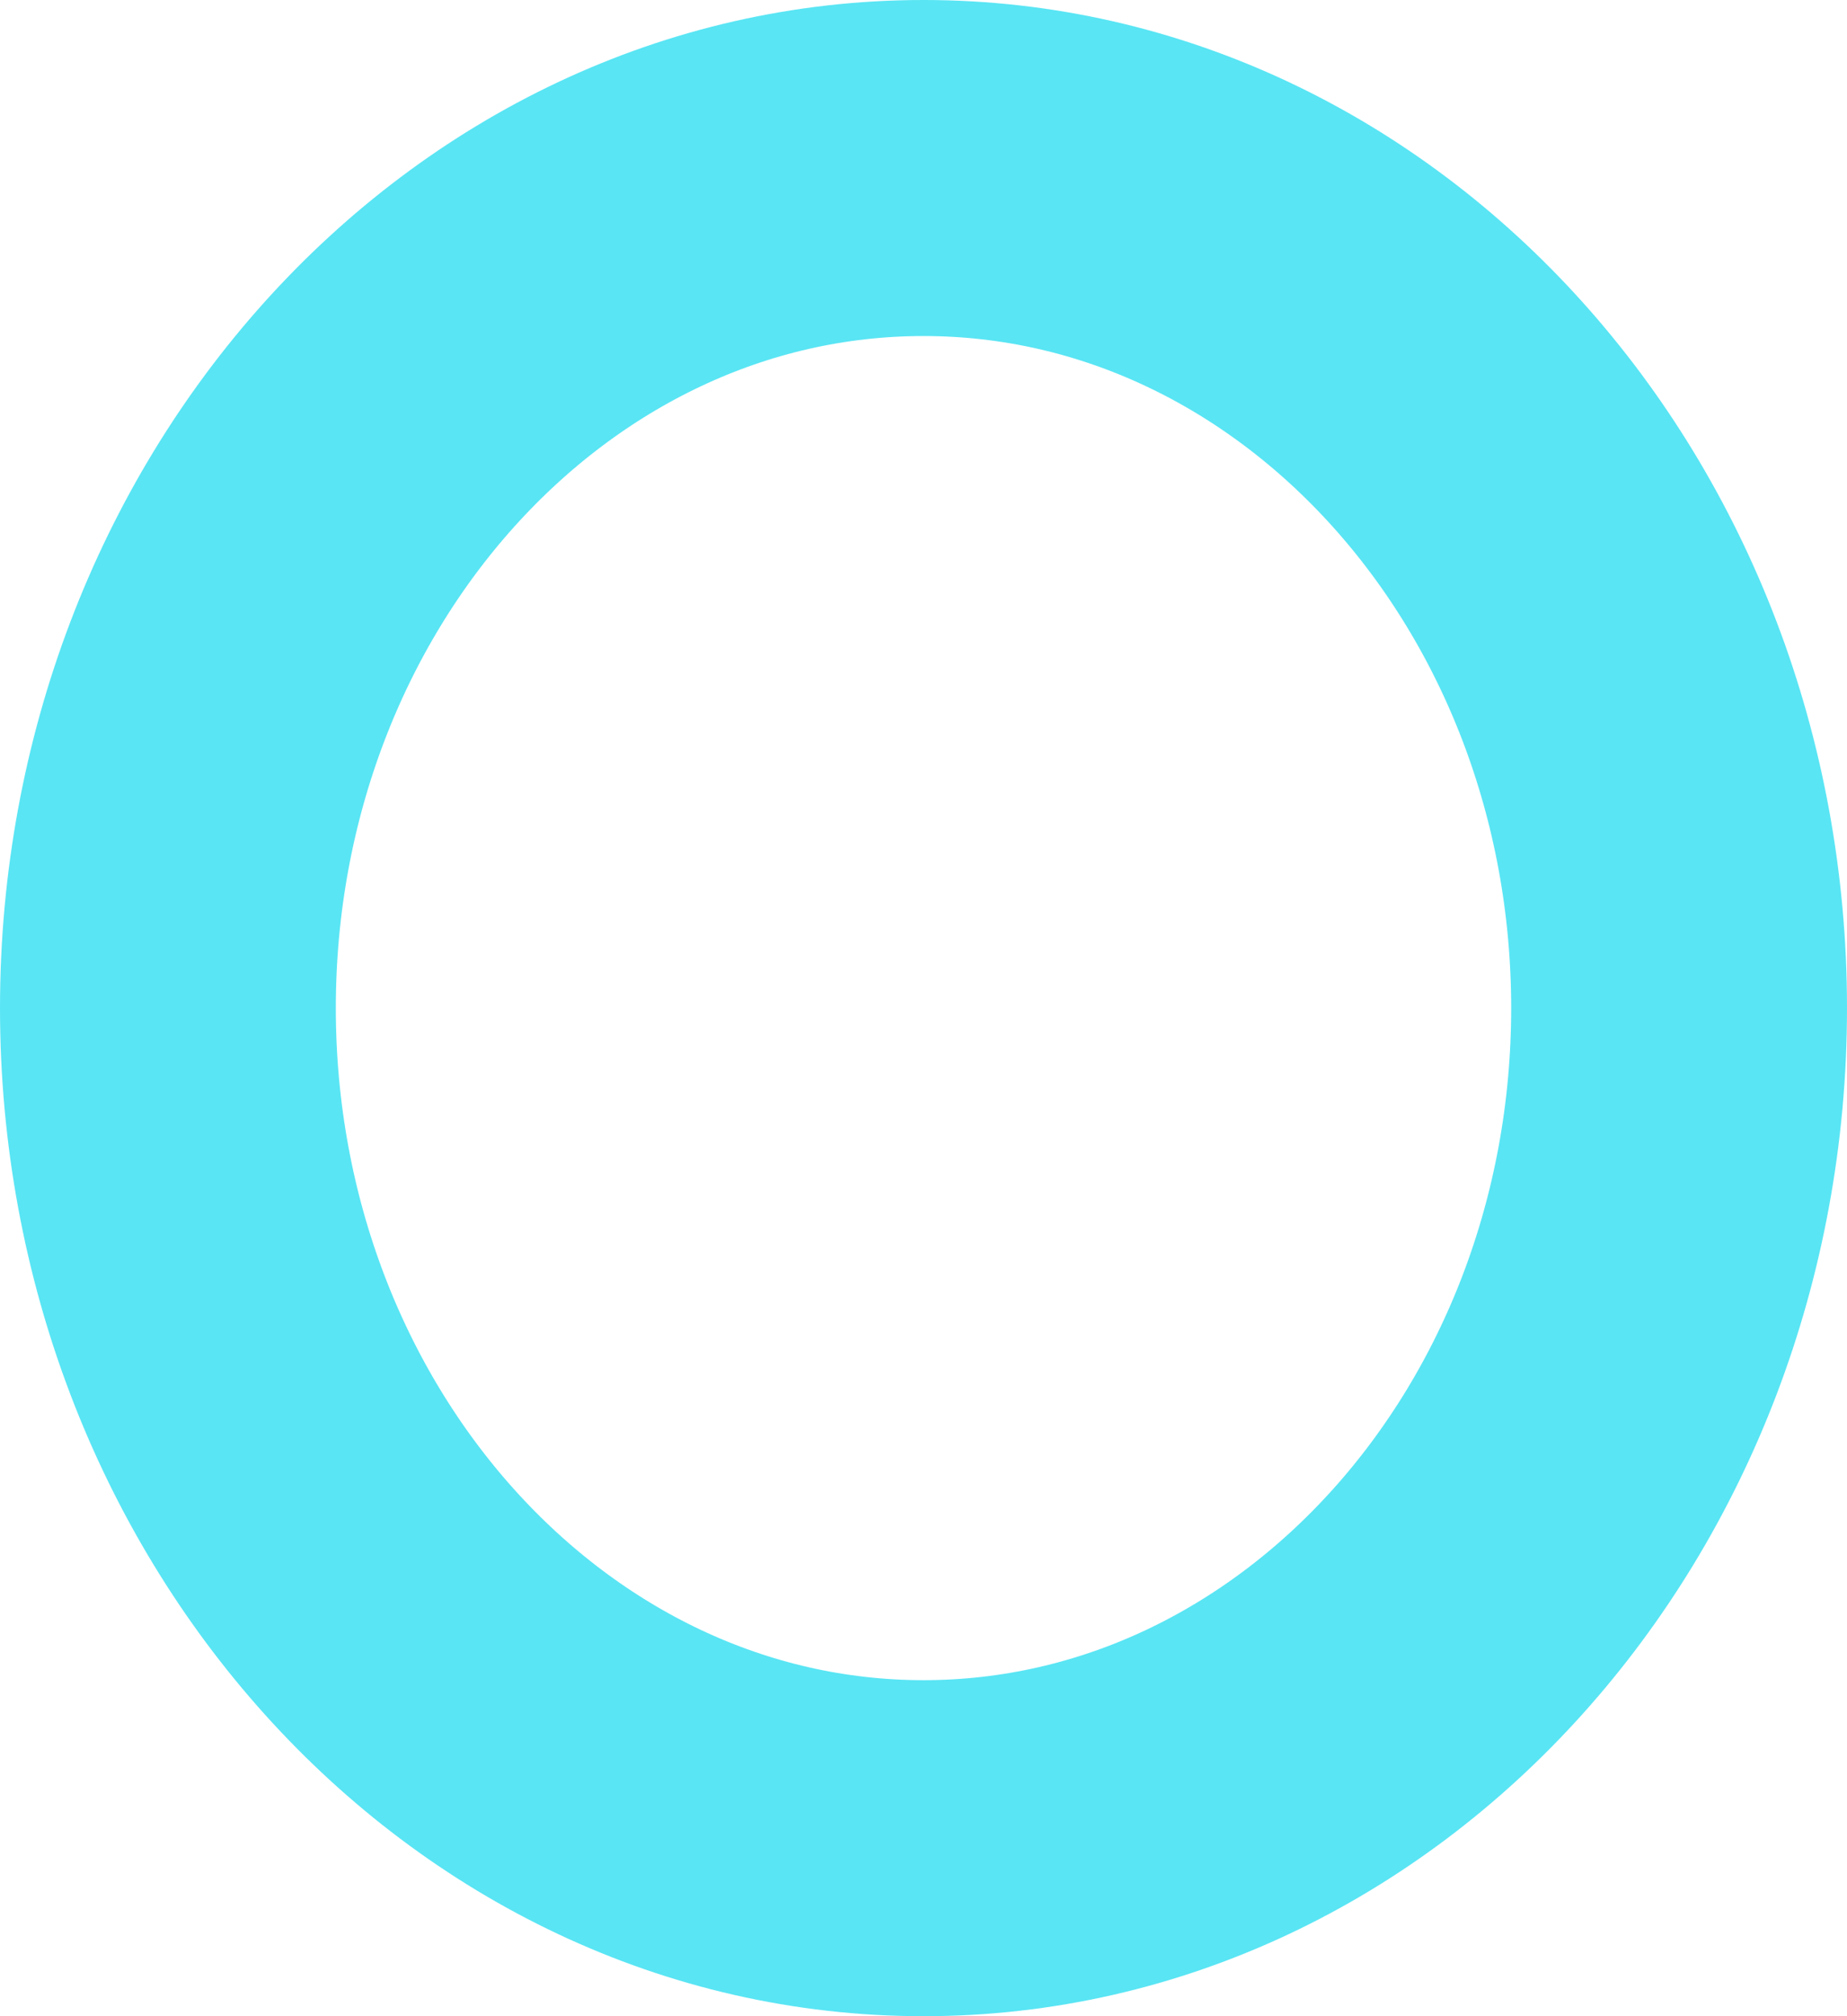 <svg width="11" height="12" viewBox="0 0 11 12" fill="none" xmlns="http://www.w3.org/2000/svg">
<path opacity="0.85" d="M10 6C10 8.757 7.982 11 5.5 11C3.018 11 1 8.757 1 6C1 3.243 3.018 1 5.5 1C7.982 1 10 3.243 10 6Z" stroke="#3CE0F2" stroke-width="2" stroke-miterlimit="10" stroke-linecap="round" stroke-linejoin="round"/>
</svg>
